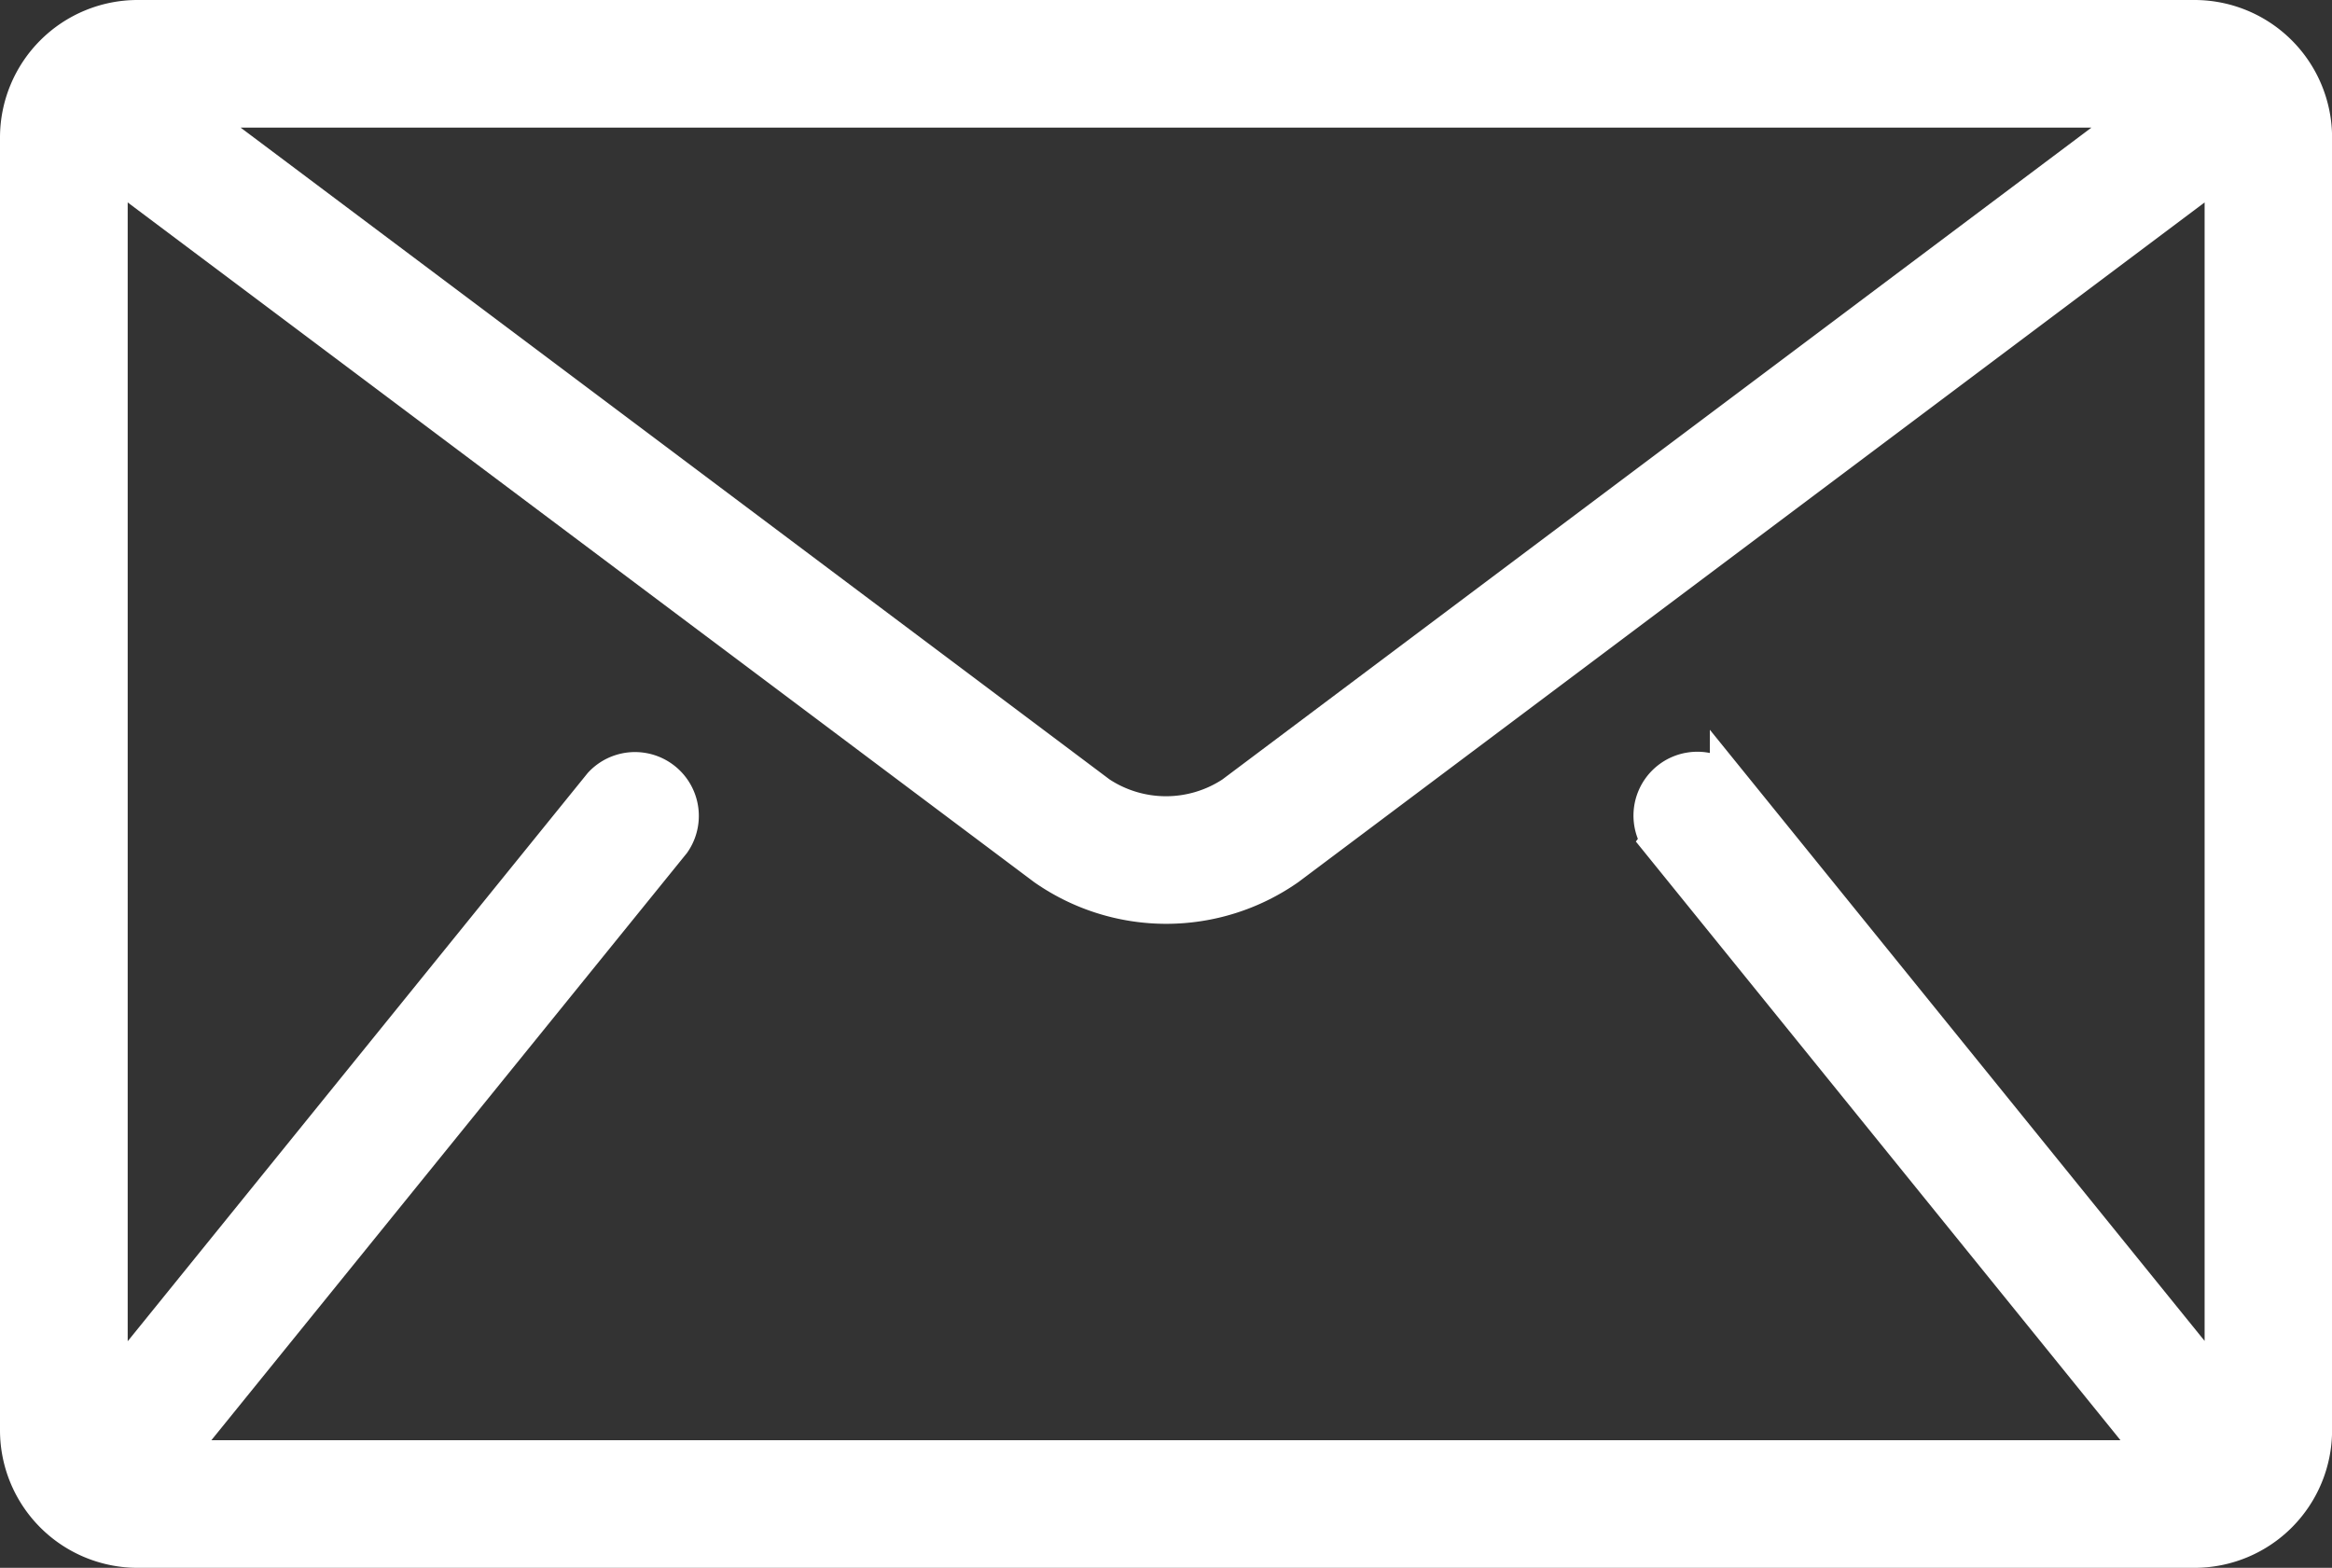 <svg xmlns="http://www.w3.org/2000/svg" width="29.548" height="19.866" viewBox="0 0 29.548 19.866">
  <rect x="0" y="0" width="29.548" height="19.866" fill="#333333" stroke="none"/>
  <g id="mail" transform="translate(0.25 -85.083)">
    <g id="Group_11682" data-name="Group 11682" transform="translate(0 85.333)">
      <path id="Path_22098" data-name="Path 22098" d="M27.559,85.333H1.49A1.494,1.494,0,0,0,0,86.823v16.386a1.494,1.494,0,0,0,1.49,1.49H27.559a1.494,1.494,0,0,0,1.49-1.49V86.823A1.494,1.494,0,0,0,27.559,85.333ZM27,86.45,15.381,95.165a1.557,1.557,0,0,1-1.714,0L2.049,86.45Zm-6.206,9.29,6.331,7.821c.006.008.014.014.021.021H1.9c.007-.007.015-.013.021-.021L8.255,95.74a.559.559,0,0,0-.868-.7l-6.269,7.744V87.148L13,96.058a2.666,2.666,0,0,0,3.054,0l11.88-8.91v15.632l-6.269-7.744a.559.559,0,0,0-.868.7Z" transform="translate(0 -85.333)" fill="#fff" stroke="#fff" stroke-width="0.5"/>
    </g>
  </g>
</svg>
